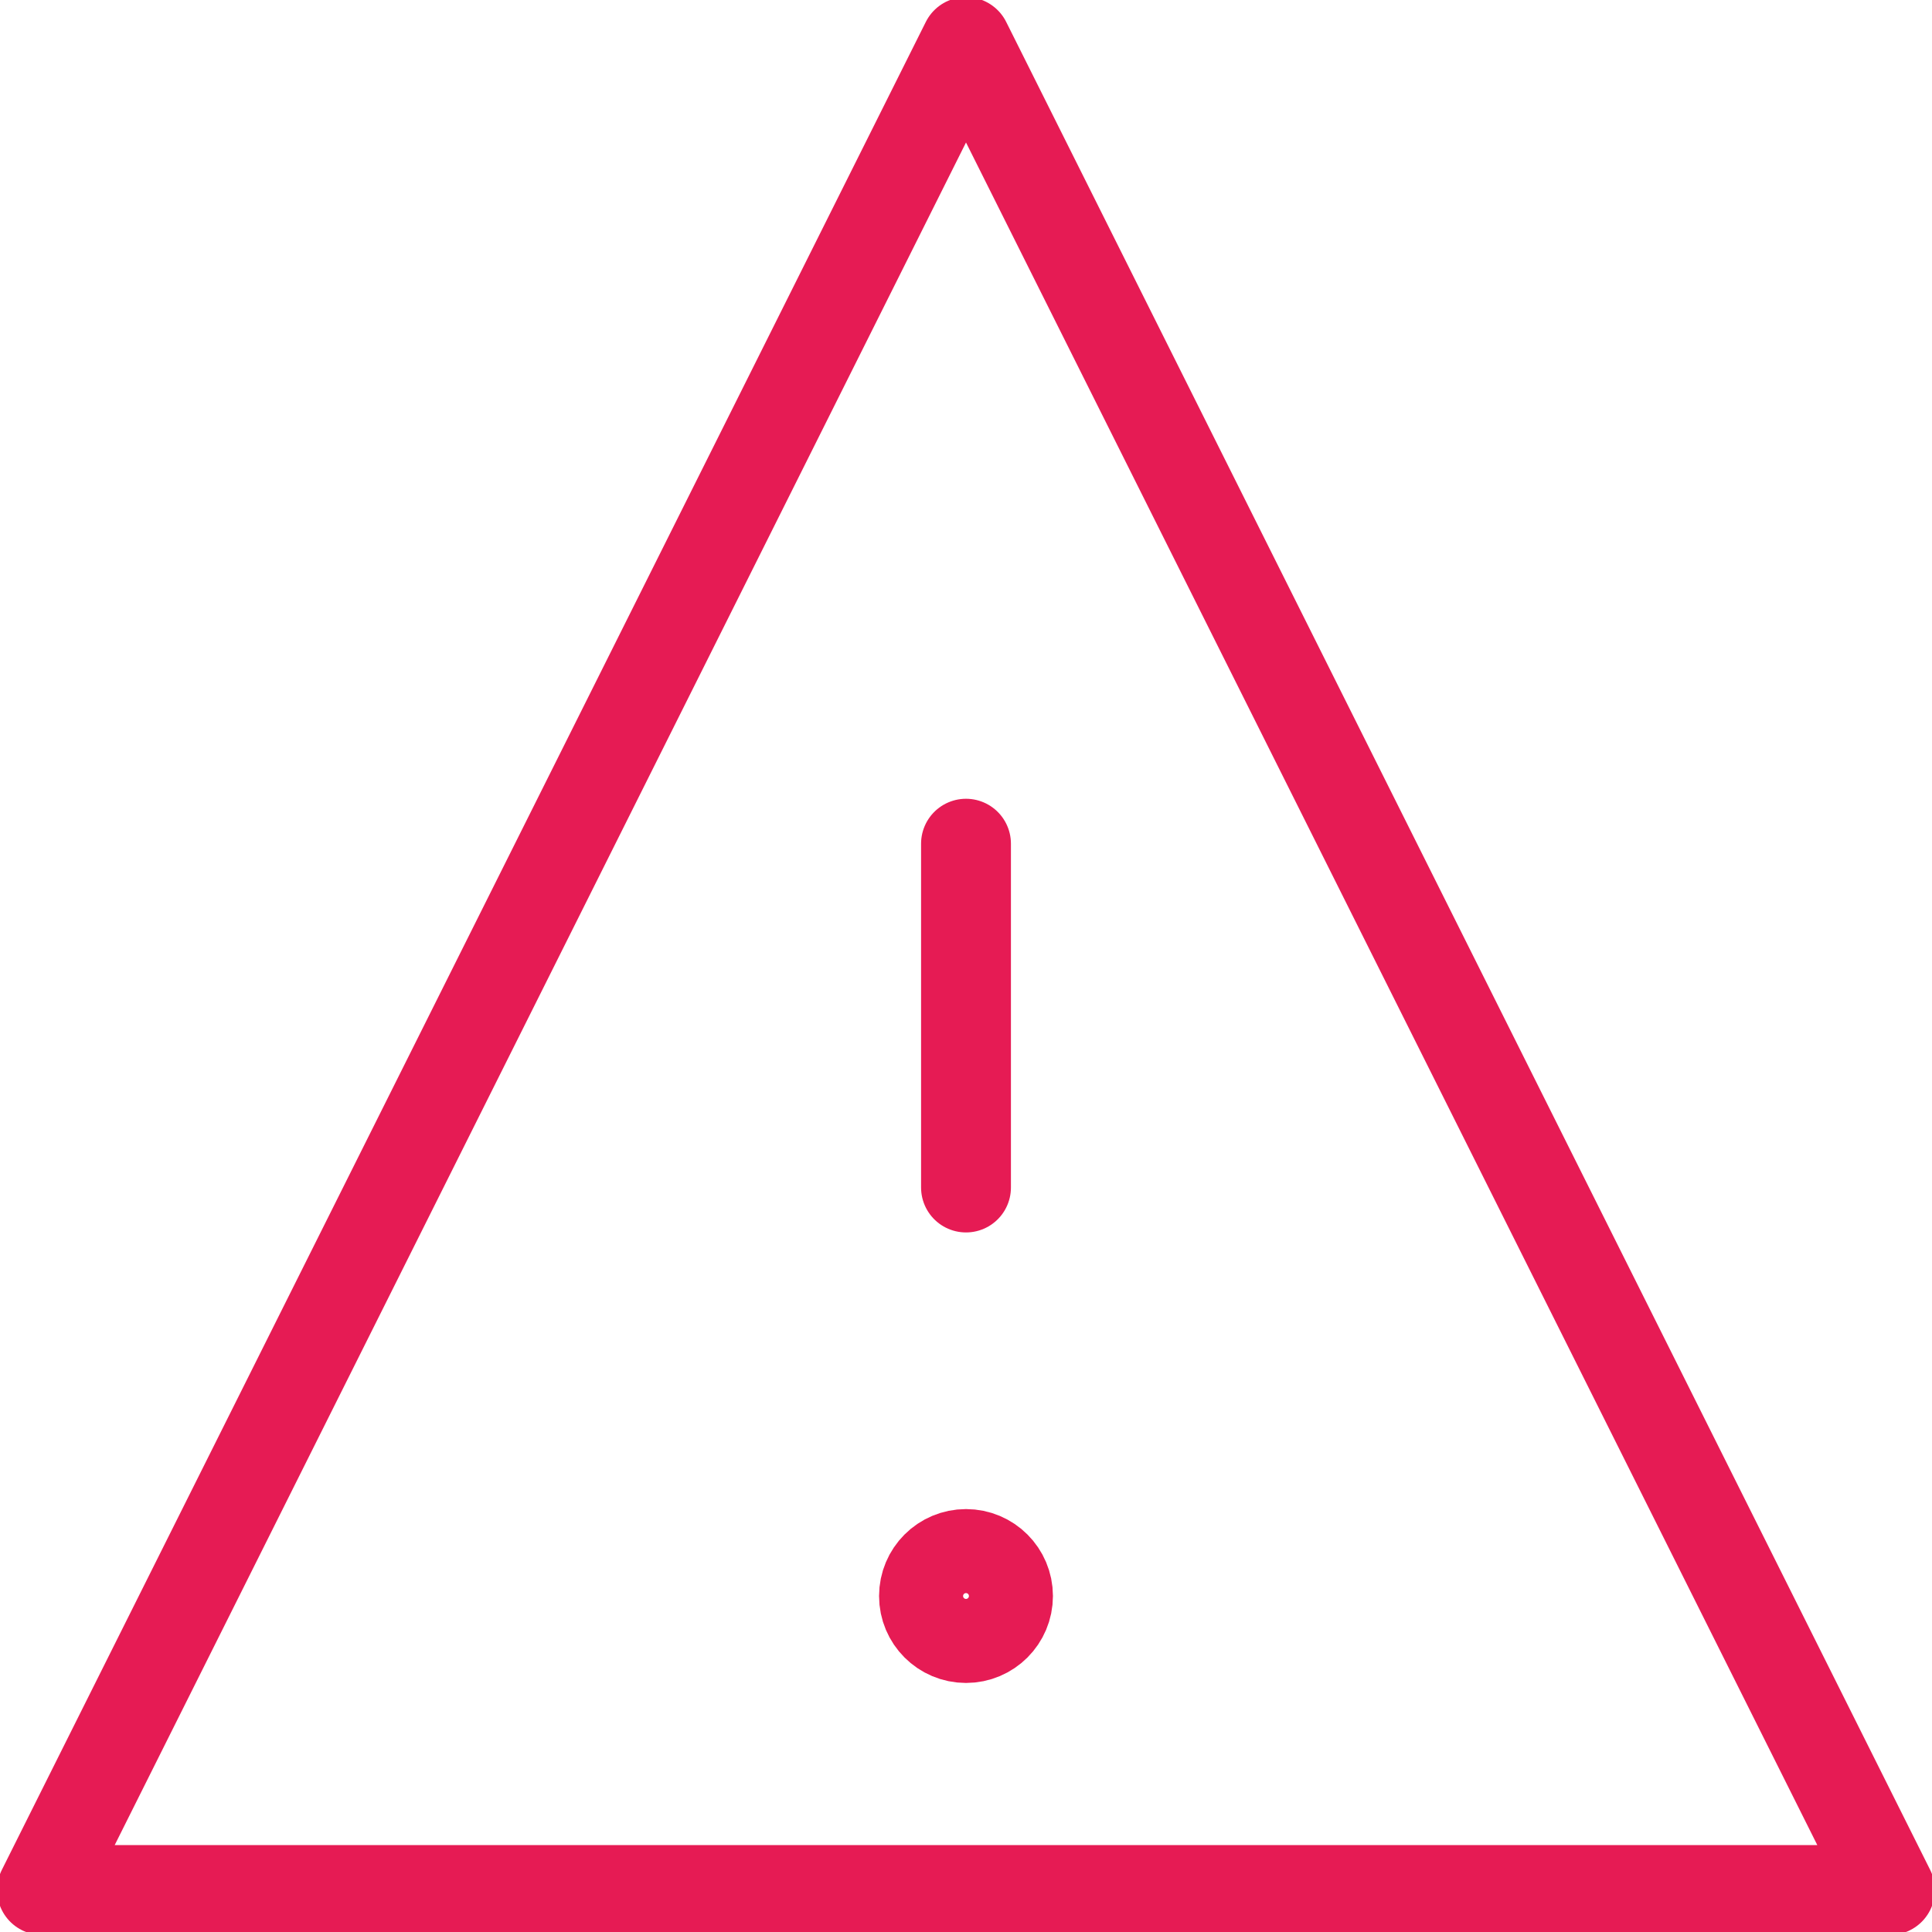 <svg id="Automazione" xmlns="http://www.w3.org/2000/svg" xmlns:xlink="http://www.w3.org/1999/xlink" width="43" height="43" viewBox="0 0 43 43">
  <defs>
    <clipPath id="clip-path">
      <rect id="Rettangolo_90" data-name="Rettangolo 90" width="43" height="43" fill="none" stroke="#e61b54" stroke-width="2"/>
    </clipPath>
  </defs>
  <line id="Linea_85" data-name="Linea 85" y1="7.652" transform="translate(21.5 18.778)" fill="none" stroke="#e61b54" stroke-linecap="round" stroke-linejoin="round" stroke-width="2"/>
  <g id="Icona_Dashboard" data-name="Icona Dashboard">
    <g id="Raggruppa_259" data-name="Raggruppa 259" clip-path="url(#clip-path)">
      <path id="Tracciato_688" data-name="Tracciato 688" d="M41.63,41.63H.5L21.065.5Z" transform="translate(0.435 0.435)" fill="none" stroke="#e61b54" stroke-linecap="round" stroke-linejoin="round" stroke-width="2"/>
      <circle id="Ellisse_44" data-name="Ellisse 44" cx="0.935" cy="0.935" r="0.935" transform="translate(20.565 34.587)" fill="none" stroke="#e61b54" stroke-linejoin="round" stroke-width="2"/>
    </g>
  </g>
</svg>
